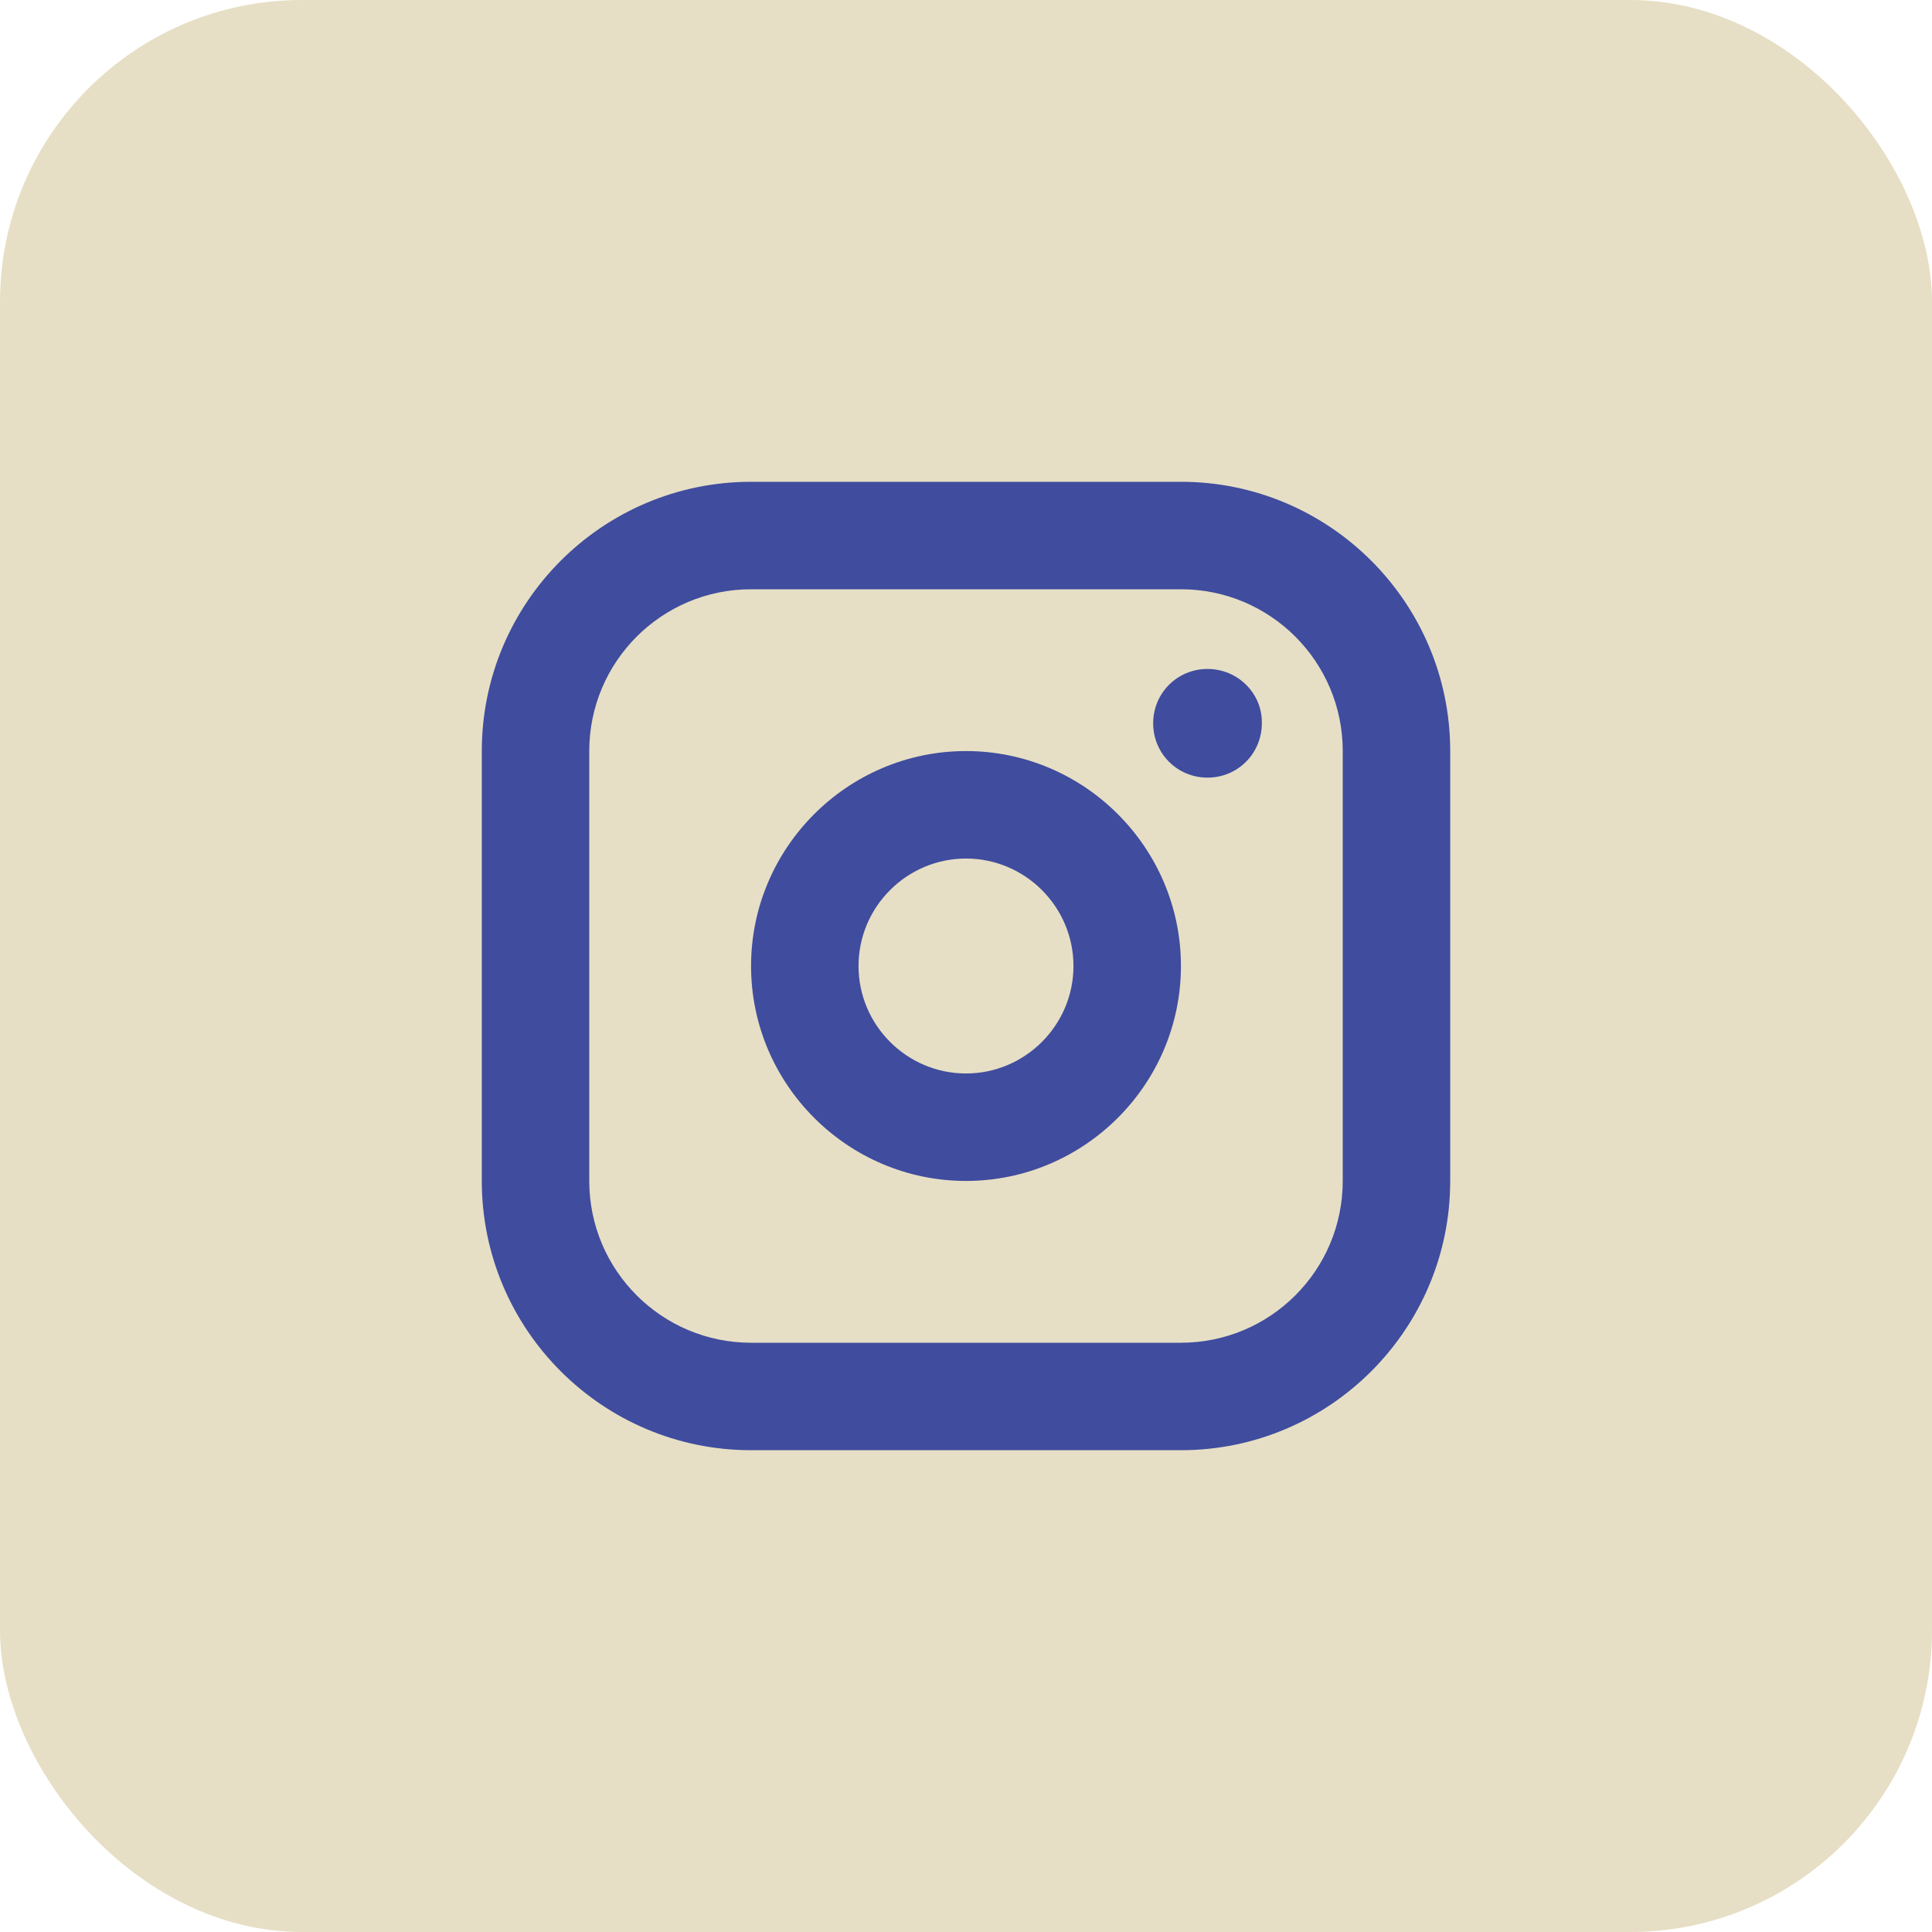 <?xml version="1.0" encoding="UTF-8"?>
<svg xmlns="http://www.w3.org/2000/svg" version="1.1" viewBox="0 0 160 160">
  <defs>
    <style>
      .cls-1 {
        fill: #404c9e;
      }

      .cls-2 {
        fill: #e6dfc5;
      }
    </style>
  </defs>
  <!-- Generator: Adobe Illustrator 28.6.0, SVG Export Plug-In . SVG Version: 1.2.0 Build 709)  -->
  <g>
    <g id="Vrstva_1">
      <rect class="cls-2" x="0" width="160" height="160" rx="25" ry="25"/>
      <g>
        <path class="cls-1" d="M97.8,39.9h-35.6c-12.3,0-22.3,10-22.3,22.3v35.6c0,12.3,10,22.3,22.3,22.3h35.6c12.3,0,22.3-10,22.3-22.3v-35.6c0-12.3-10-22.3-22.3-22.3ZM111.2,97.8c0,7.4-6,13.4-13.4,13.4h-35.6c-7.4,0-13.4-6-13.4-13.4v-35.6c0-7.4,6-13.4,13.4-13.4h35.6c7.4,0,13.4,6,13.4,13.4v35.6Z"/>
        <path class="cls-1" d="M80,62.2c-9.8,0-17.8,8-17.8,17.8s8,17.8,17.8,17.8,17.8-8,17.8-17.8-8-17.8-17.8-17.8ZM80,88.9c-4.9,0-8.9-4-8.9-8.9s4-8.9,8.9-8.9,8.9,4,8.9,8.9-4,8.9-8.9,8.9Z"/>
        <path class="cls-1" d="M104.5,59.9h0c0,2.5-2,4.5-4.5,4.5s-4.5-2-4.5-4.5,2-4.5,4.5-4.5,4.5,2,4.5,4.4Z"/>
      </g>
    </g>
  </g>
</svg>
